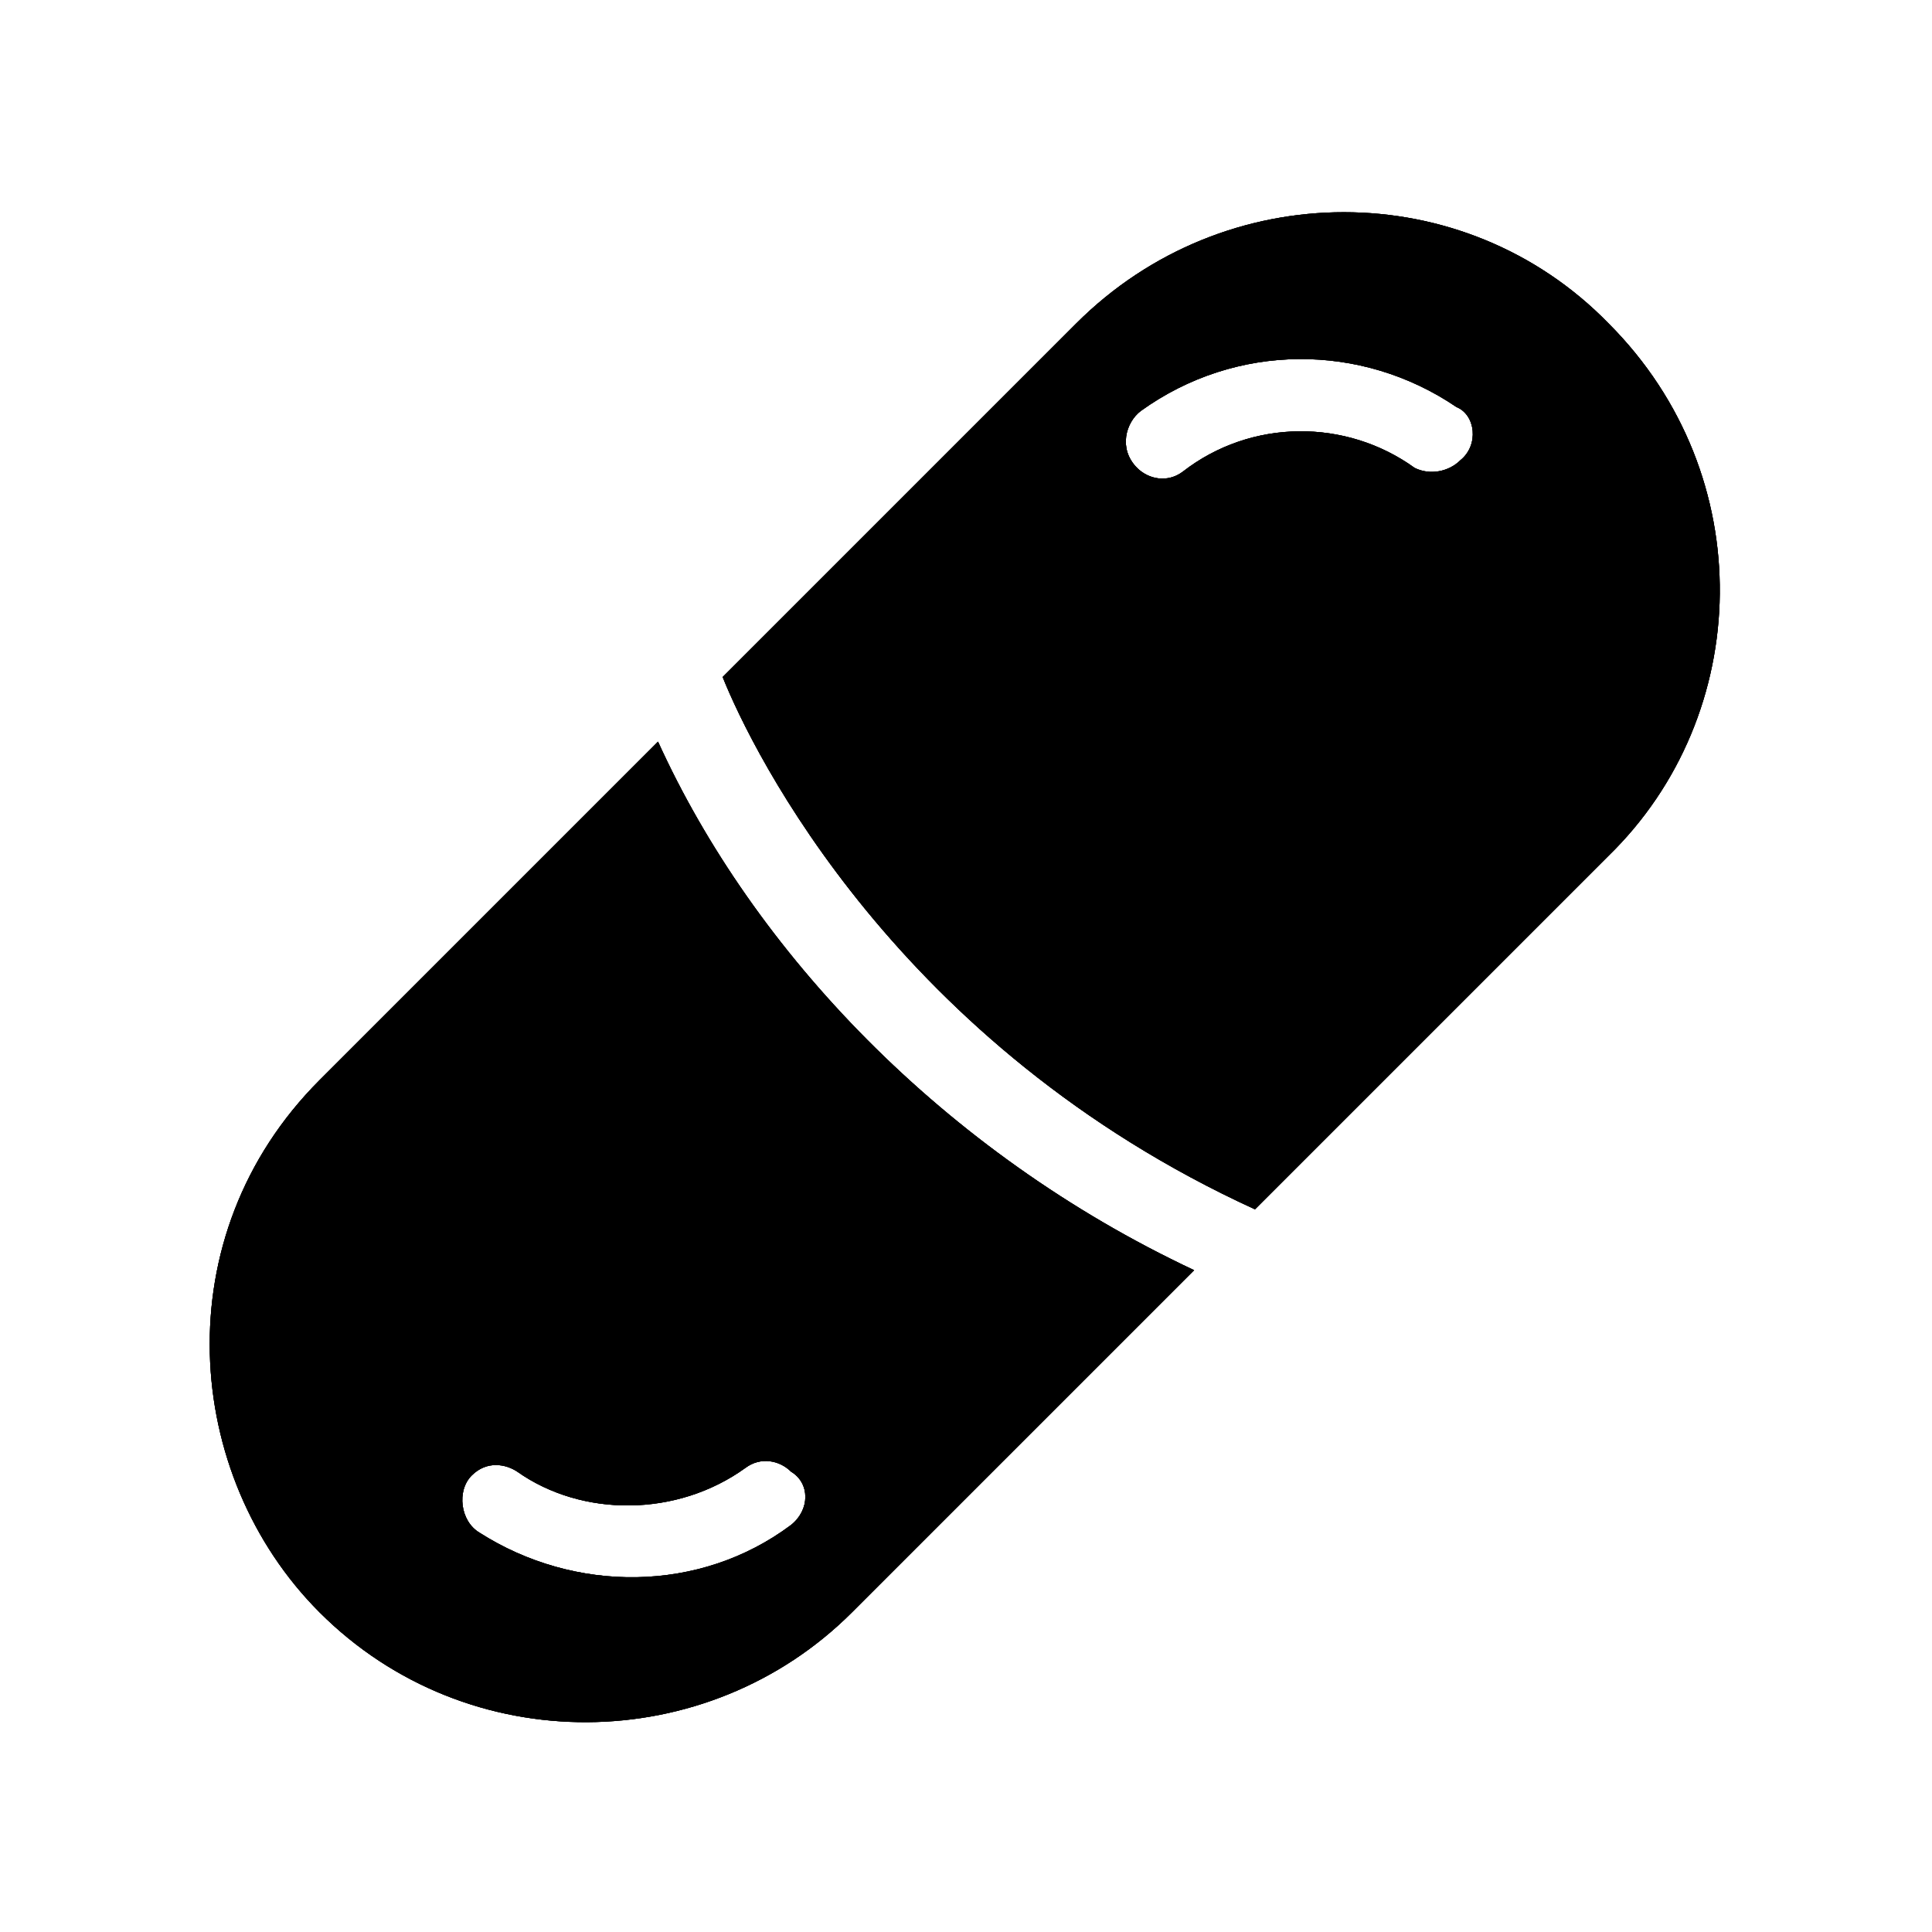 <?xml version="1.0" encoding="UTF-8"?>
<!-- Uploaded to: ICON Repo, www.svgrepo.com, Generator: ICON Repo Mixer Tools -->
<svg fill="#000000" width="800px" height="800px" version="1.1" viewBox="144 144 512 512" xmlns="http://www.w3.org/2000/svg">
 <g>
  <path d="m570.29 229.71c-38.289-39.297-101.77-39.297-141.07 0l-93.707 93.707c8.062 20.152 46.352 97.738 141.07 141.07l93.707-93.707c38.289-37.281 40.305-100.76 0-141.07zm-39.297 36.273c-3.023 3.023-8.062 4.031-12.09 2.016-18.137-13.098-43.328-13.098-61.465 1.008-4.031 3.023-9.07 2.016-12.09-1.008-5.039-5.039-3.023-12.09 1.008-15.113 25.191-18.137 58.441-18.137 83.633-1.008 5.035 2.016 6.043 10.074 1.004 14.105z"/>
  <path d="m318.38 340.55c1.008-1.008-14.105 14.105-89.68 89.68-41.312 41.312-36.273 104.79 0 141.07 39.297 39.297 102.78 38.289 141.07 0l90.688-90.688c-66.504-31.238-116.89-84.641-142.07-140.06zm35.266 207.57c-24.184 18.137-57.434 18.137-82.625 2.016-5.039-3.023-6.047-11.082-2.016-15.113s9.07-3.023 12.09-1.008c17.129 12.09 42.32 12.09 60.457-1.008 4.031-3.023 9.07-2.016 12.09 1.008 5.043 3.023 5.043 10.078 0.004 14.105z"/>
  <path d="m570.29 229.71c-38.289-39.297-101.77-39.297-141.07 0l-93.707 93.707c8.062 20.152 46.352 97.738 141.07 141.07l93.707-93.707c38.289-37.281 40.305-100.76 0-141.07zm-39.297 36.273c-3.023 3.023-8.062 4.031-12.09 2.016-18.137-13.098-43.328-13.098-61.465 1.008-4.031 3.023-9.07 2.016-12.09-1.008-5.039-5.039-3.023-12.09 1.008-15.113 25.191-18.137 58.441-18.137 83.633-1.008 5.035 2.016 6.043 10.074 1.004 14.105z"/>
  <path d="m318.38 340.55c1.008-1.008-14.105 14.105-89.68 89.68-41.312 41.312-36.273 104.79 0 141.07 39.297 39.297 102.78 38.289 141.07 0l90.688-90.688c-66.504-31.238-116.89-84.641-142.07-140.06zm35.266 207.57c-24.184 18.137-57.434 18.137-82.625 2.016-5.039-3.023-6.047-11.082-2.016-15.113s9.07-3.023 12.09-1.008c17.129 12.09 42.32 12.09 60.457-1.008 4.031-3.023 9.07-2.016 12.09 1.008 5.043 3.023 5.043 10.078 0.004 14.105z"/>
  <path d="m318.38 340.55c1.008-1.008-14.105 14.105-89.68 89.68-41.312 41.312-36.273 104.79 0 141.07 39.297 39.297 102.78 38.289 141.07 0l90.688-90.688c-66.504-31.238-116.89-84.641-142.07-140.06zm35.266 207.57c-24.184 18.137-57.434 18.137-82.625 2.016-5.039-3.023-6.047-11.082-2.016-15.113s9.07-3.023 12.09-1.008c17.129 12.09 42.32 12.09 60.457-1.008 4.031-3.023 9.07-2.016 12.09 1.008 5.043 3.023 5.043 10.078 0.004 14.105zm216.64-318.41c-38.289-39.297-101.77-39.297-141.07 0l-93.707 93.707c8.062 20.152 46.352 97.738 141.07 141.07l93.707-93.707c38.289-37.281 40.305-100.76 0-141.07zm-39.297 36.273c-3.023 3.023-8.062 4.031-12.09 2.016-18.137-13.098-43.328-13.098-61.465 1.008-4.031 3.023-9.07 2.016-12.09-1.008-5.039-5.039-3.023-12.09 1.008-15.113 25.191-18.137 58.441-18.137 83.633-1.008 5.035 2.016 6.043 10.074 1.004 14.105z"/>
 </g>
</svg>